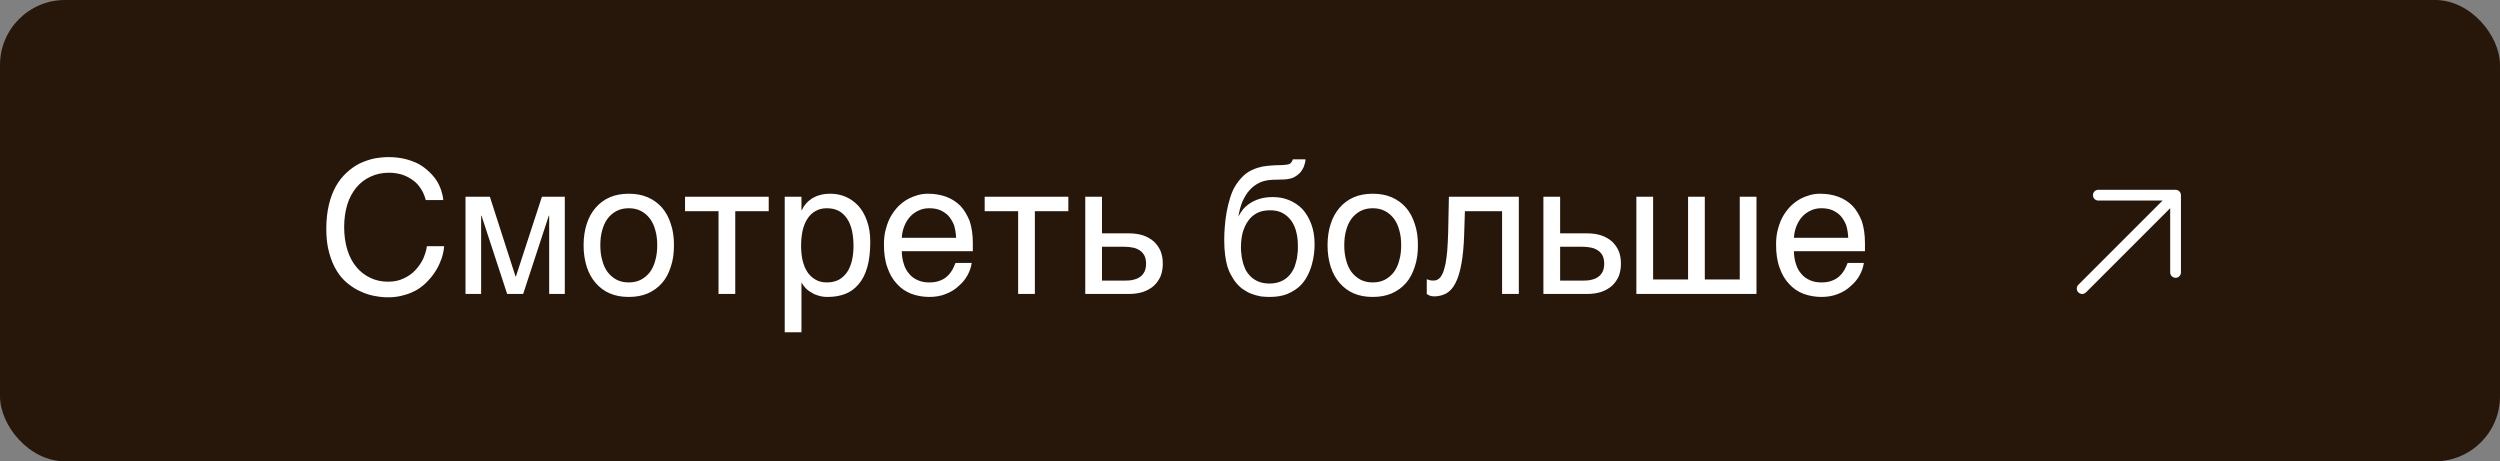 <?xml version="1.0" encoding="UTF-8"?> <svg xmlns="http://www.w3.org/2000/svg" width="168" height="31" viewBox="0 0 168 31" fill="none"><rect x="0" y="0" width="168" height="31" fill="#808080" stroke="none"/><rect width="168" height="31" rx="4.37" fill="#27160A"></rect><path d="M23.127 15.256C23.127 15.818 23.202 16.33 23.339 16.78C23.477 17.23 23.677 17.617 23.939 17.93C24.201 18.255 24.514 18.492 24.876 18.667C25.238 18.842 25.638 18.93 26.076 18.93C26.463 18.93 26.8 18.867 27.113 18.717C27.413 18.58 27.675 18.405 27.887 18.18C28.112 17.942 28.287 17.692 28.425 17.418C28.55 17.13 28.65 16.843 28.687 16.543H29.849C29.824 16.805 29.774 17.068 29.687 17.343C29.587 17.617 29.474 17.88 29.325 18.13C29.174 18.38 29 18.617 28.787 18.842C28.587 19.067 28.35 19.267 28.075 19.442C27.8 19.604 27.5 19.742 27.163 19.829C26.838 19.929 26.476 19.979 26.076 19.979C25.801 19.979 25.513 19.954 25.201 19.892C24.889 19.842 24.576 19.742 24.276 19.604C23.964 19.479 23.677 19.292 23.389 19.067C23.102 18.842 22.852 18.555 22.639 18.217C22.427 17.88 22.252 17.468 22.127 17.005C21.99 16.543 21.927 15.993 21.927 15.381C21.927 14.781 21.99 14.231 22.102 13.756C22.215 13.281 22.377 12.869 22.577 12.507C22.777 12.157 23.014 11.857 23.289 11.607C23.552 11.357 23.839 11.157 24.151 10.995C24.464 10.845 24.789 10.732 25.113 10.658C25.451 10.595 25.788 10.557 26.113 10.557C26.526 10.557 26.9 10.607 27.225 10.682C27.563 10.77 27.863 10.882 28.137 11.02C28.4 11.17 28.625 11.345 28.825 11.532C29.025 11.72 29.2 11.919 29.337 12.132C29.474 12.344 29.574 12.569 29.649 12.794C29.724 13.019 29.774 13.232 29.787 13.444H28.612C28.537 13.157 28.425 12.894 28.275 12.669C28.125 12.444 27.95 12.244 27.725 12.095C27.513 11.944 27.275 11.82 27.013 11.732C26.738 11.657 26.451 11.607 26.151 11.607C25.688 11.607 25.276 11.695 24.901 11.87C24.539 12.032 24.214 12.282 23.951 12.594C23.689 12.919 23.477 13.294 23.339 13.744C23.202 14.194 23.127 14.706 23.127 15.256ZM34.644 18.58H34.669L36.418 13.219H37.955V19.754H36.905V14.494H36.88L35.156 19.754H34.081L32.357 14.494H32.332V19.754H31.282V13.219H32.919L34.644 18.58ZM45.29 16.48C45.29 17.018 45.227 17.492 45.077 17.93C44.94 18.355 44.752 18.717 44.49 19.017C44.228 19.317 43.903 19.554 43.528 19.717C43.153 19.879 42.728 19.954 42.253 19.954C41.779 19.954 41.354 19.879 40.979 19.717C40.604 19.554 40.292 19.317 40.029 19.017C39.767 18.717 39.567 18.355 39.429 17.93C39.292 17.492 39.217 17.018 39.217 16.48C39.217 15.943 39.292 15.468 39.429 15.043C39.567 14.618 39.767 14.256 40.029 13.956C40.292 13.656 40.604 13.419 40.979 13.257C41.354 13.094 41.779 13.019 42.253 13.019C42.728 13.019 43.153 13.094 43.528 13.257C43.903 13.419 44.228 13.656 44.49 13.956C44.752 14.256 44.94 14.618 45.077 15.043C45.227 15.468 45.29 15.943 45.29 16.48ZM44.165 16.48C44.165 16.118 44.128 15.781 44.04 15.481C43.965 15.181 43.84 14.918 43.678 14.694C43.516 14.481 43.316 14.306 43.078 14.181C42.841 14.056 42.566 13.994 42.253 13.994C41.941 13.994 41.666 14.056 41.429 14.181C41.191 14.306 40.991 14.481 40.829 14.694C40.666 14.918 40.542 15.181 40.467 15.481C40.379 15.781 40.342 16.118 40.342 16.48C40.342 16.843 40.379 17.18 40.467 17.48C40.542 17.792 40.666 18.055 40.829 18.28C40.991 18.492 41.191 18.667 41.429 18.792C41.666 18.917 41.941 18.979 42.253 18.979C42.566 18.979 42.841 18.917 43.078 18.792C43.316 18.667 43.516 18.492 43.678 18.28C43.84 18.055 43.965 17.792 44.04 17.48C44.128 17.18 44.165 16.843 44.165 16.48ZM46.035 13.219H51.658V14.194H49.409V19.754H48.285V14.194H46.035V13.219ZM53.858 14.119H53.883C53.958 13.969 54.045 13.819 54.157 13.694C54.27 13.556 54.407 13.444 54.57 13.332C54.72 13.244 54.895 13.157 55.107 13.107C55.307 13.044 55.544 13.019 55.807 13.019C56.157 13.019 56.494 13.082 56.819 13.219C57.144 13.357 57.419 13.556 57.669 13.819C57.919 14.094 58.118 14.431 58.256 14.831C58.406 15.243 58.481 15.706 58.481 16.243C58.481 16.918 58.418 17.48 58.281 17.955C58.143 18.43 57.956 18.805 57.694 19.104C57.444 19.404 57.144 19.617 56.794 19.754C56.432 19.892 56.044 19.954 55.607 19.954C55.394 19.954 55.194 19.929 55.007 19.867C54.82 19.817 54.645 19.742 54.507 19.642C54.345 19.554 54.22 19.454 54.12 19.342C54.02 19.229 53.932 19.117 53.883 19.017H53.858V22.328H52.733V13.219H53.858V14.119ZM53.833 16.518C53.833 16.88 53.87 17.193 53.932 17.492C54.007 17.792 54.107 18.055 54.257 18.28C54.395 18.492 54.582 18.667 54.807 18.792C55.02 18.917 55.27 18.979 55.569 18.979C55.882 18.979 56.144 18.917 56.382 18.792C56.606 18.667 56.781 18.492 56.931 18.28C57.081 18.055 57.181 17.792 57.256 17.492C57.319 17.193 57.356 16.88 57.356 16.518C57.356 16.143 57.319 15.818 57.256 15.506C57.181 15.193 57.081 14.931 56.931 14.706C56.781 14.481 56.606 14.306 56.382 14.181C56.144 14.056 55.882 13.994 55.569 13.994C55.27 13.994 55.02 14.056 54.807 14.181C54.582 14.306 54.395 14.481 54.257 14.706C54.107 14.931 54.007 15.193 53.932 15.506C53.87 15.818 53.833 16.143 53.833 16.518ZM65.299 17.667C65.262 17.955 65.162 18.23 65.012 18.505C64.862 18.779 64.662 19.017 64.412 19.229C64.174 19.454 63.887 19.629 63.562 19.754C63.225 19.892 62.85 19.954 62.45 19.954C62.013 19.954 61.613 19.879 61.238 19.742C60.863 19.592 60.538 19.379 60.276 19.079C60.001 18.792 59.789 18.43 59.639 17.992C59.476 17.555 59.401 17.03 59.401 16.443C59.401 16.043 59.439 15.681 59.539 15.356C59.626 15.031 59.739 14.743 59.889 14.494C60.038 14.244 60.214 14.019 60.401 13.831C60.601 13.644 60.801 13.494 61.026 13.369C61.238 13.257 61.463 13.169 61.688 13.107C61.913 13.044 62.138 13.019 62.35 13.019C62.8 13.019 63.2 13.082 63.575 13.219C63.95 13.357 64.262 13.556 64.537 13.831C64.799 14.106 64.999 14.456 65.162 14.856C65.299 15.281 65.374 15.768 65.374 16.318V16.88H60.601C60.601 17.193 60.651 17.48 60.738 17.742C60.813 18.005 60.938 18.217 61.101 18.405C61.251 18.592 61.45 18.73 61.675 18.829C61.9 18.93 62.15 18.979 62.438 18.979C62.725 18.979 62.975 18.942 63.175 18.855C63.375 18.779 63.537 18.68 63.675 18.542C63.812 18.417 63.912 18.28 64 18.13C64.087 17.967 64.15 17.817 64.212 17.667H65.299ZM64.249 15.98C64.237 15.668 64.187 15.381 64.112 15.131C64.012 14.881 63.887 14.681 63.737 14.506C63.587 14.344 63.387 14.219 63.175 14.119C62.95 14.031 62.713 13.994 62.438 13.994C62.188 13.994 61.95 14.044 61.738 14.144C61.513 14.244 61.326 14.381 61.163 14.556C61.001 14.731 60.876 14.943 60.776 15.181C60.676 15.431 60.613 15.693 60.601 15.98H64.249ZM66.17 13.219H71.793V14.194H69.543V19.754H68.419V14.194H66.17V13.219ZM74.054 15.681H75.866C76.228 15.681 76.541 15.731 76.816 15.818C77.103 15.918 77.341 16.055 77.54 16.23C77.728 16.405 77.878 16.618 77.99 16.868C78.09 17.118 78.14 17.405 78.14 17.717C78.14 18.03 78.09 18.317 77.99 18.567C77.878 18.817 77.728 19.029 77.54 19.204C77.341 19.379 77.103 19.517 76.816 19.617C76.541 19.704 76.228 19.754 75.866 19.754H72.93V13.219H74.054V15.681ZM75.641 18.855C75.841 18.855 76.016 18.842 76.191 18.792C76.353 18.755 76.503 18.692 76.628 18.592C76.753 18.505 76.841 18.392 76.916 18.242C76.978 18.105 77.016 17.93 77.016 17.717C77.016 17.517 76.978 17.343 76.916 17.193C76.841 17.055 76.741 16.93 76.616 16.843C76.491 16.755 76.328 16.68 76.153 16.643C75.966 16.605 75.766 16.58 75.541 16.58H74.054V18.855H75.641ZM87.728 10.707C87.728 10.77 87.716 10.845 87.703 10.92C87.678 11.02 87.653 11.107 87.616 11.207C87.566 11.307 87.516 11.407 87.453 11.495C87.378 11.607 87.278 11.695 87.166 11.782C87.091 11.82 87.041 11.87 86.991 11.895C86.928 11.932 86.866 11.957 86.778 11.982C86.704 12.007 86.604 12.02 86.479 12.044C86.341 12.057 86.179 12.069 85.966 12.069L85.504 12.082C85.192 12.095 84.904 12.157 84.654 12.269C84.392 12.394 84.167 12.557 83.98 12.769C83.78 12.982 83.63 13.244 83.492 13.544C83.367 13.844 83.28 14.181 83.217 14.556C83.305 14.394 83.405 14.231 83.53 14.069C83.655 13.919 83.817 13.781 84.005 13.656C84.192 13.531 84.417 13.431 84.667 13.357C84.917 13.281 85.204 13.244 85.541 13.244C85.916 13.244 86.279 13.306 86.616 13.444C86.954 13.581 87.253 13.781 87.516 14.044C87.766 14.319 87.966 14.656 88.116 15.056C88.266 15.443 88.341 15.906 88.341 16.443C88.341 16.605 88.328 16.805 88.303 17.043C88.278 17.28 88.228 17.53 88.153 17.792C88.078 18.055 87.978 18.317 87.841 18.567C87.703 18.829 87.528 19.067 87.303 19.267C87.078 19.467 86.803 19.629 86.479 19.767C86.154 19.892 85.766 19.954 85.317 19.954C85.129 19.954 84.929 19.942 84.717 19.917C84.504 19.879 84.305 19.817 84.092 19.742C83.88 19.667 83.68 19.542 83.48 19.404C83.28 19.254 83.105 19.067 82.942 18.842C82.868 18.717 82.78 18.592 82.705 18.442C82.618 18.292 82.555 18.117 82.48 17.905C82.418 17.692 82.368 17.442 82.33 17.155C82.293 16.868 82.268 16.53 82.268 16.131C82.268 15.868 82.28 15.581 82.305 15.243C82.33 14.918 82.368 14.581 82.43 14.244C82.493 13.894 82.58 13.569 82.68 13.244C82.78 12.932 82.905 12.644 83.067 12.407C83.242 12.144 83.417 11.944 83.605 11.77C83.792 11.607 83.992 11.482 84.204 11.395C84.417 11.295 84.642 11.232 84.892 11.182C85.129 11.145 85.392 11.12 85.679 11.107L86.079 11.095C86.204 11.095 86.316 11.082 86.416 11.07C86.504 11.07 86.579 11.045 86.641 11.02C86.704 10.995 86.754 10.957 86.778 10.907C86.816 10.87 86.853 10.795 86.879 10.707H87.728ZM83.392 16.605C83.392 16.73 83.392 16.88 83.417 17.043C83.43 17.205 83.455 17.38 83.505 17.555C83.542 17.742 83.617 17.93 83.692 18.105C83.78 18.28 83.905 18.442 84.042 18.58C84.18 18.717 84.354 18.829 84.554 18.917C84.767 19.004 85.017 19.054 85.304 19.054C85.629 19.054 85.891 18.992 86.116 18.892C86.329 18.792 86.516 18.655 86.654 18.492C86.791 18.33 86.903 18.155 86.991 17.942C87.053 17.742 87.116 17.555 87.153 17.367C87.178 17.168 87.203 17.005 87.216 16.843V16.493C87.216 16.193 87.191 15.906 87.116 15.618C87.053 15.331 86.941 15.081 86.791 14.856C86.641 14.643 86.454 14.469 86.216 14.331C85.979 14.194 85.691 14.131 85.342 14.131C85.004 14.131 84.704 14.194 84.467 14.319C84.217 14.456 84.017 14.631 83.867 14.856C83.705 15.081 83.592 15.343 83.505 15.643C83.43 15.943 83.392 16.268 83.392 16.605ZM95.284 16.48C95.284 17.018 95.221 17.492 95.071 17.93C94.934 18.355 94.746 18.717 94.484 19.017C94.222 19.317 93.897 19.554 93.522 19.717C93.147 19.879 92.722 19.954 92.247 19.954C91.772 19.954 91.348 19.879 90.973 19.717C90.598 19.554 90.286 19.317 90.023 19.017C89.761 18.717 89.561 18.355 89.423 17.93C89.286 17.492 89.211 17.018 89.211 16.48C89.211 15.943 89.286 15.468 89.423 15.043C89.561 14.618 89.761 14.256 90.023 13.956C90.286 13.656 90.598 13.419 90.973 13.257C91.348 13.094 91.772 13.019 92.247 13.019C92.722 13.019 93.147 13.094 93.522 13.257C93.897 13.419 94.222 13.656 94.484 13.956C94.746 14.256 94.934 14.618 95.071 15.043C95.221 15.468 95.284 15.943 95.284 16.48ZM94.159 16.48C94.159 16.118 94.122 15.781 94.034 15.481C93.959 15.181 93.834 14.918 93.672 14.694C93.509 14.481 93.309 14.306 93.072 14.181C92.835 14.056 92.56 13.994 92.247 13.994C91.935 13.994 91.66 14.056 91.423 14.181C91.185 14.306 90.985 14.481 90.823 14.694C90.66 14.918 90.535 15.181 90.46 15.481C90.373 15.781 90.335 16.118 90.335 16.48C90.335 16.843 90.373 17.18 90.46 17.48C90.535 17.792 90.66 18.055 90.823 18.28C90.985 18.492 91.185 18.667 91.423 18.792C91.66 18.917 91.935 18.979 92.247 18.979C92.56 18.979 92.835 18.917 93.072 18.792C93.309 18.667 93.509 18.492 93.672 18.28C93.834 18.055 93.959 17.792 94.034 17.48C94.122 17.18 94.159 16.843 94.159 16.48ZM98.391 15.768C98.366 16.555 98.303 17.218 98.204 17.742C98.103 18.28 97.978 18.704 97.804 19.029C97.641 19.354 97.429 19.579 97.191 19.717C96.954 19.842 96.679 19.917 96.367 19.917C96.254 19.917 96.154 19.892 96.079 19.867C95.992 19.829 95.929 19.792 95.879 19.754V18.767C96.042 18.829 96.179 18.855 96.304 18.855C96.392 18.855 96.479 18.842 96.554 18.817C96.629 18.779 96.704 18.73 96.779 18.655C96.841 18.567 96.916 18.455 96.979 18.305C97.029 18.155 97.091 17.955 97.141 17.717C97.179 17.48 97.229 17.193 97.254 16.855C97.279 16.505 97.304 16.105 97.316 15.631L97.366 13.219H102.065V19.754H100.94V14.194H98.441L98.391 15.768ZM104.841 15.681H106.653C107.015 15.681 107.328 15.731 107.603 15.818C107.89 15.918 108.128 16.055 108.327 16.23C108.515 16.405 108.665 16.618 108.777 16.868C108.877 17.118 108.927 17.405 108.927 17.717C108.927 18.03 108.877 18.317 108.777 18.567C108.665 18.817 108.515 19.029 108.327 19.204C108.128 19.379 107.89 19.517 107.603 19.617C107.328 19.704 107.015 19.754 106.653 19.754H103.717V13.219H104.841V15.681ZM106.428 18.855C106.628 18.855 106.803 18.842 106.978 18.792C107.14 18.755 107.29 18.692 107.415 18.592C107.54 18.505 107.628 18.392 107.703 18.242C107.765 18.105 107.803 17.93 107.803 17.717C107.803 17.517 107.765 17.343 107.703 17.193C107.628 17.055 107.528 16.93 107.403 16.843C107.278 16.755 107.115 16.68 106.941 16.643C106.753 16.605 106.553 16.58 106.328 16.58H104.841V18.855H106.428ZM111.089 18.779H113.438V13.219H114.563V18.779H116.912V13.219H118.036V19.754H109.964V13.219H111.089V18.779ZM125.25 17.667C125.213 17.955 125.113 18.23 124.963 18.505C124.813 18.779 124.613 19.017 124.363 19.229C124.126 19.454 123.838 19.629 123.513 19.754C123.176 19.892 122.801 19.954 122.401 19.954C121.964 19.954 121.564 19.879 121.189 19.742C120.814 19.592 120.49 19.379 120.227 19.079C119.952 18.792 119.74 18.43 119.59 17.992C119.427 17.555 119.352 17.03 119.352 16.443C119.352 16.043 119.39 15.681 119.49 15.356C119.577 15.031 119.69 14.743 119.84 14.494C119.99 14.244 120.165 14.019 120.352 13.831C120.552 13.644 120.752 13.494 120.977 13.369C121.189 13.257 121.414 13.169 121.639 13.107C121.864 13.044 122.089 13.019 122.301 13.019C122.751 13.019 123.151 13.082 123.526 13.219C123.901 13.357 124.213 13.556 124.488 13.831C124.75 14.106 124.95 14.456 125.113 14.856C125.25 15.281 125.325 15.768 125.325 16.318V16.88H120.552C120.552 17.193 120.602 17.48 120.689 17.742C120.764 18.005 120.889 18.217 121.052 18.405C121.202 18.592 121.402 18.73 121.627 18.829C121.852 18.93 122.101 18.979 122.389 18.979C122.676 18.979 122.926 18.942 123.126 18.855C123.326 18.779 123.488 18.68 123.626 18.542C123.763 18.417 123.863 18.28 123.951 18.13C124.038 17.967 124.101 17.817 124.163 17.667H125.25ZM124.201 15.98C124.188 15.668 124.138 15.381 124.063 15.131C123.963 14.881 123.838 14.681 123.688 14.506C123.538 14.344 123.338 14.219 123.126 14.119C122.901 14.031 122.664 13.994 122.389 13.994C122.139 13.994 121.902 14.044 121.689 14.144C121.464 14.244 121.277 14.381 121.114 14.556C120.952 14.731 120.827 14.943 120.727 15.181C120.627 15.431 120.565 15.693 120.552 15.98H124.201Z" fill="white"></path><path fill-rule="evenodd" clip-rule="evenodd" d="M141.008 12.754H146.198C146.398 12.754 146.56 12.916 146.56 13.116V18.306C146.56 18.506 146.398 18.668 146.198 18.668C145.998 18.668 145.836 18.506 145.836 18.306V13.99L140.178 19.648C140.037 19.79 139.808 19.79 139.666 19.648C139.525 19.507 139.525 19.277 139.666 19.136L145.324 13.478H141.008C140.808 13.478 140.646 13.316 140.646 13.116C140.646 12.916 140.808 12.754 141.008 12.754Z" fill="white"></path></svg> 